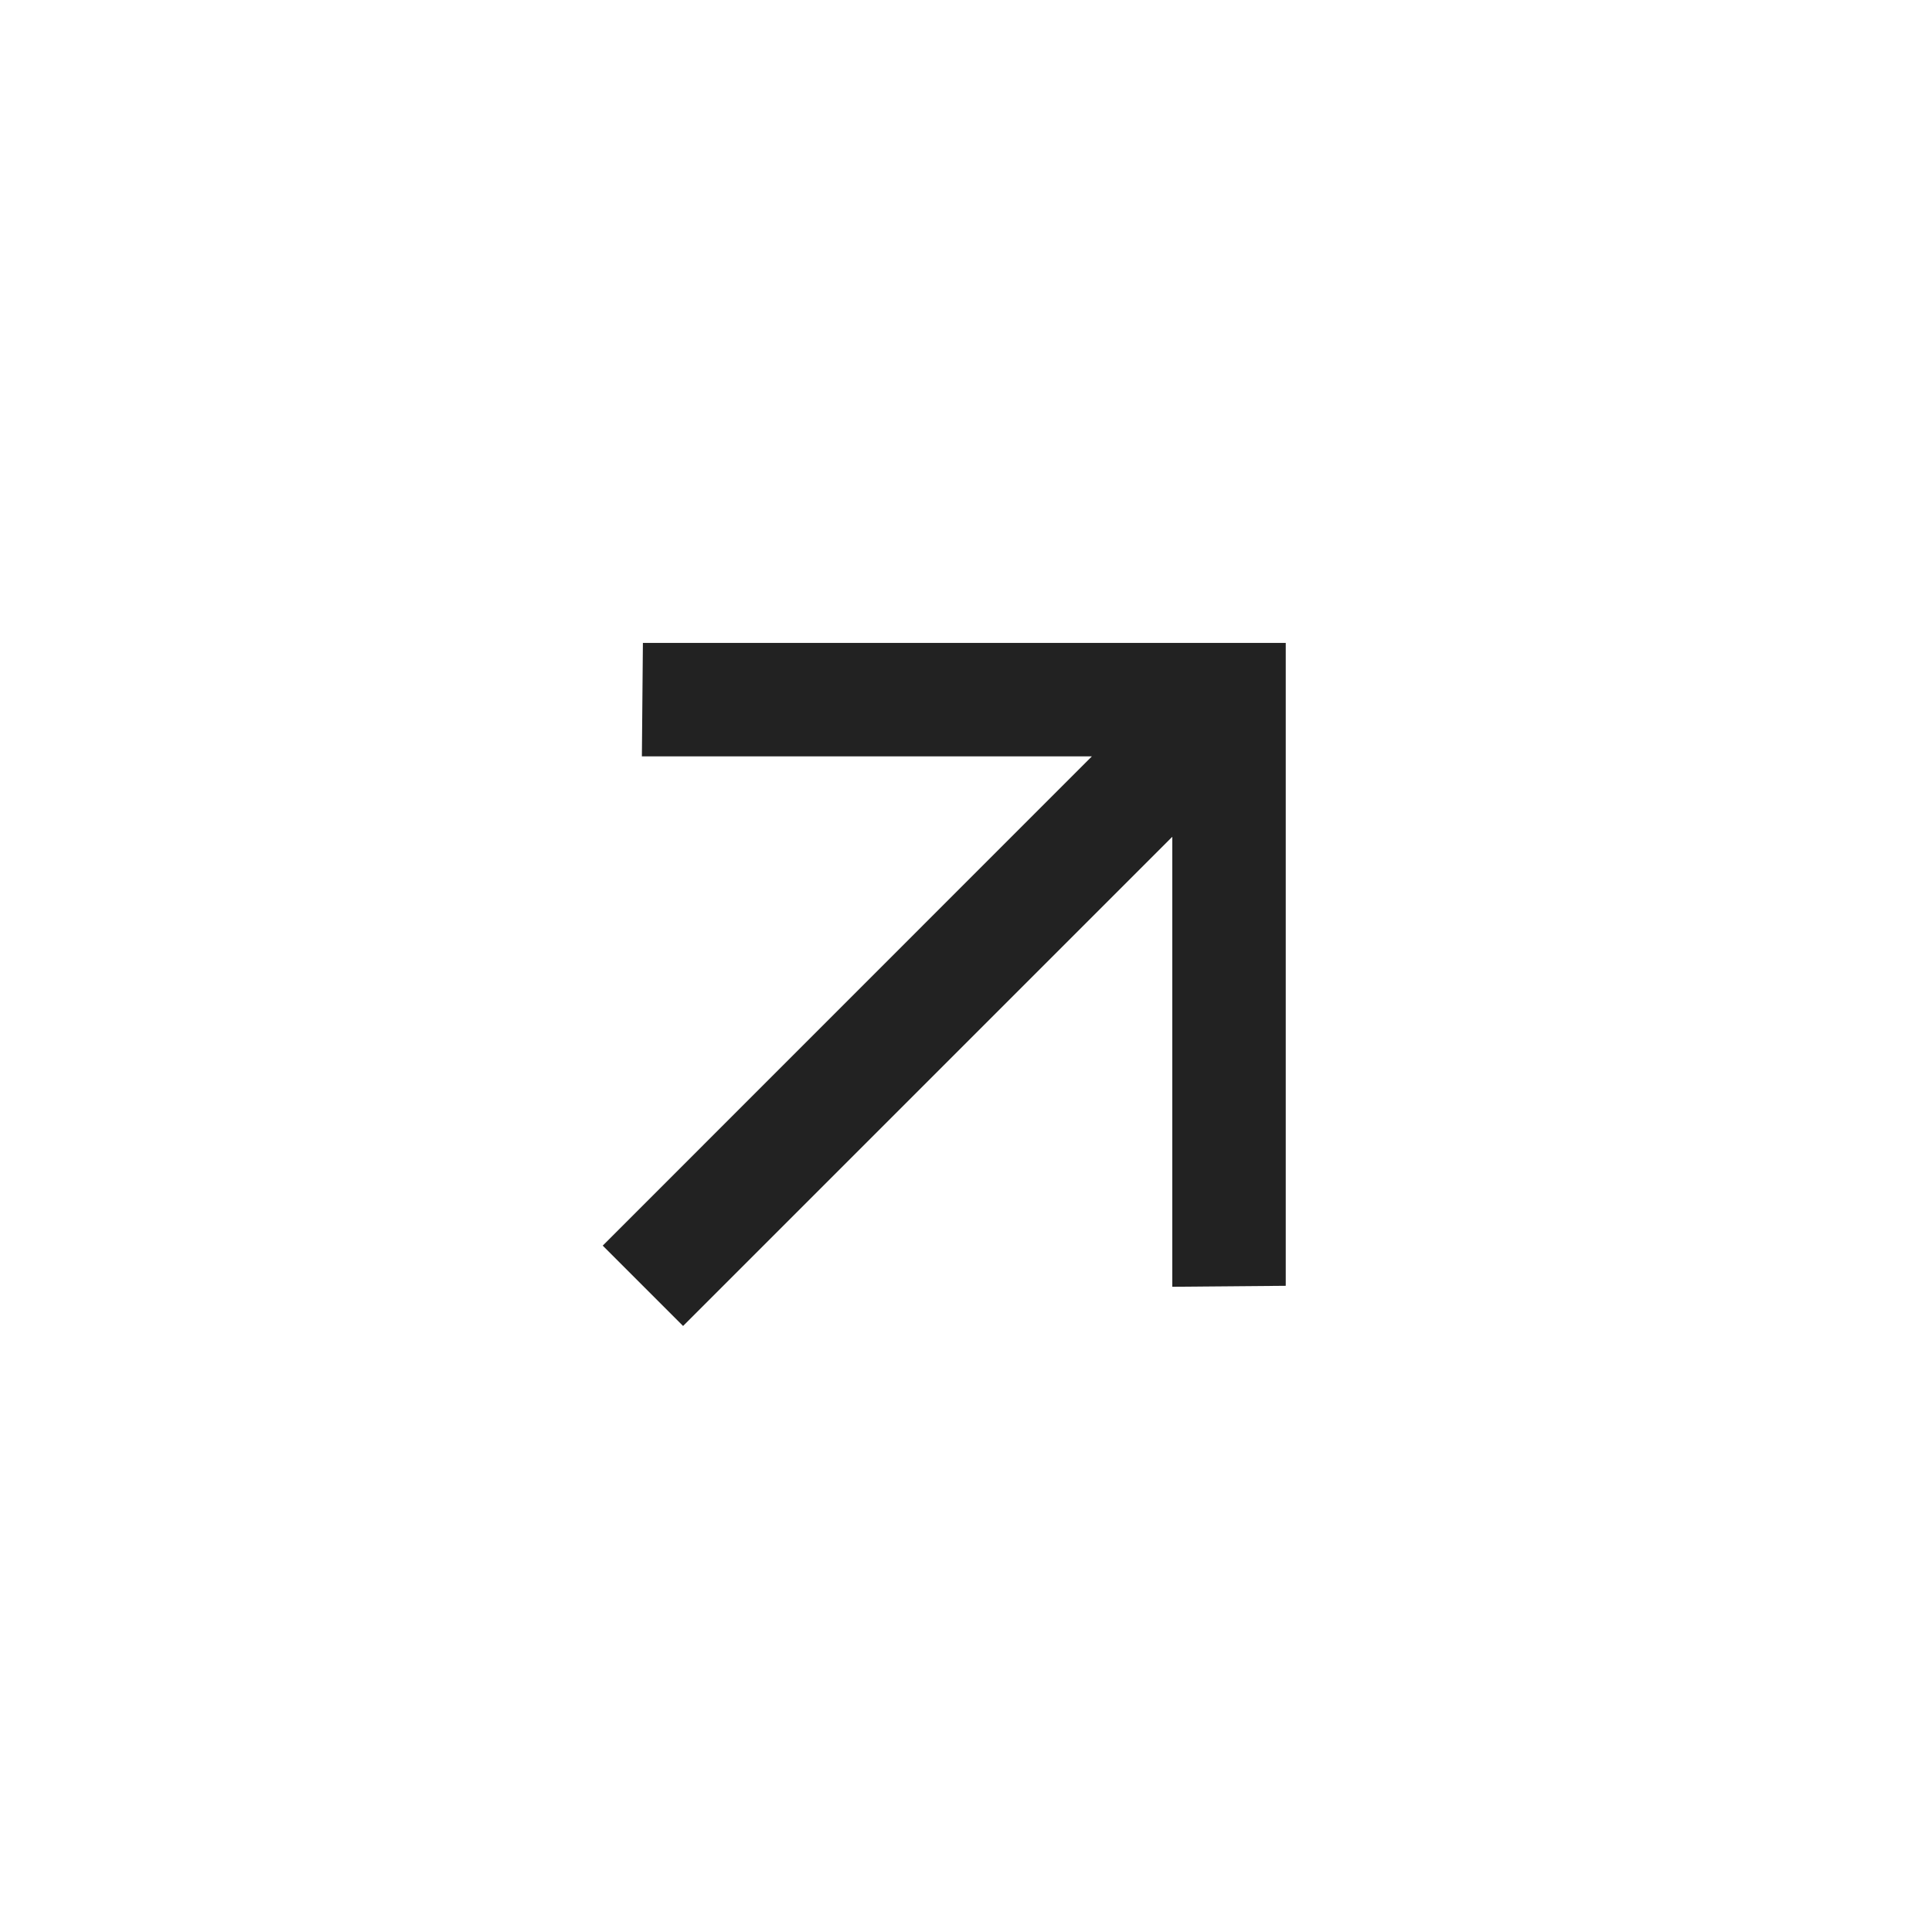 <?xml version="1.0" encoding="UTF-8"?> <svg xmlns="http://www.w3.org/2000/svg" width="34" height="34" viewBox="0 0 34 34" fill="none"><path d="M20.63 14.726L12.021 23.335L10.607 21.921L19.215 13.311L11.296 13.311L11.314 11.314H22.627V22.628L20.63 22.645L20.63 14.726Z" fill="#222222"></path></svg> 